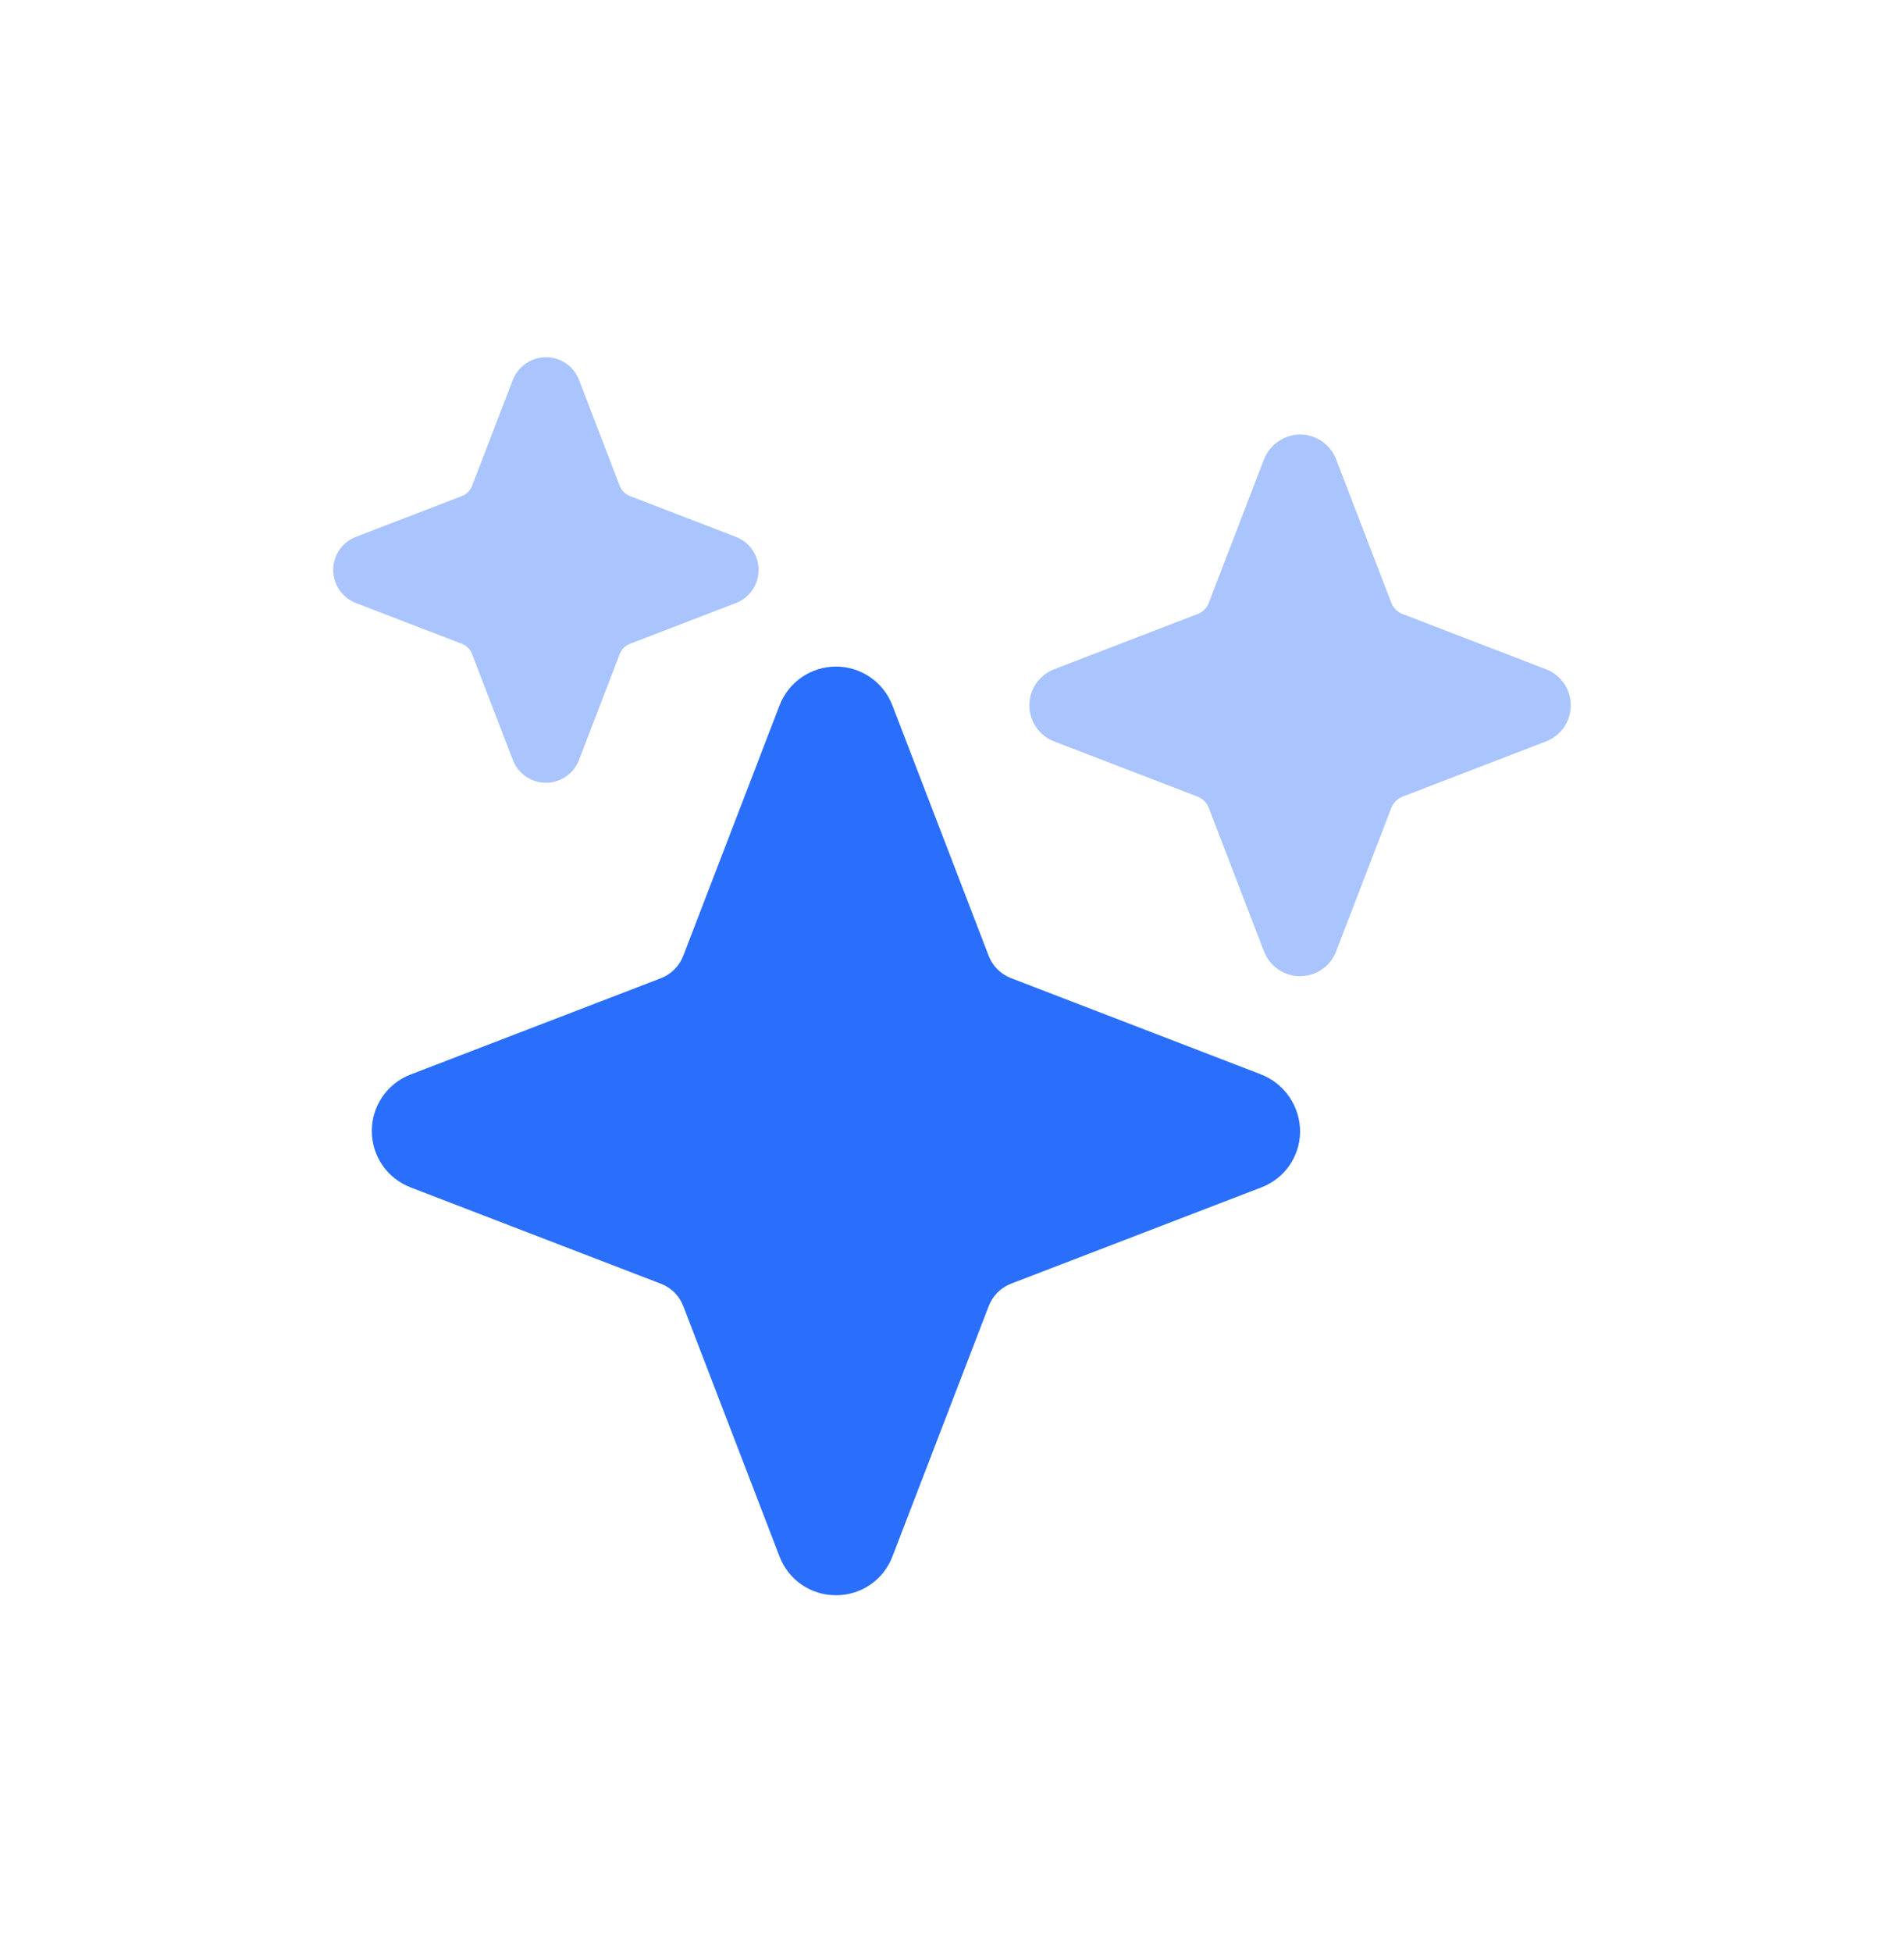 <svg xmlns="http://www.w3.org/2000/svg" width="40" height="41" viewBox="0 0 40 41" fill="none"><g clip-path="url(#clip0_2650_17504)"><path d="M17.563 33.5C17.306 33.501 17.055 33.424 16.843 33.279C16.631 33.134 16.469 32.928 16.377 32.688L14.354 27.427C14.313 27.321 14.251 27.224 14.17 27.144C14.09 27.064 13.994 27.001 13.888 26.96L8.625 24.935C8.385 24.843 8.179 24.681 8.034 24.469C7.888 24.258 7.811 24.007 7.811 23.75C7.811 23.493 7.888 23.243 8.034 23.031C8.179 22.819 8.385 22.657 8.625 22.565L13.886 20.542C13.992 20.501 14.088 20.438 14.169 20.358C14.249 20.277 14.312 20.181 14.353 20.075L16.377 14.813C16.47 14.573 16.632 14.367 16.844 14.221C17.055 14.076 17.306 13.998 17.563 13.998C17.819 13.998 18.07 14.076 18.282 14.221C18.493 14.367 18.656 14.573 18.748 14.813L20.771 20.073C20.812 20.18 20.875 20.276 20.955 20.356C21.035 20.436 21.132 20.499 21.238 20.54L26.468 22.553C26.718 22.645 26.933 22.812 27.084 23.031C27.235 23.25 27.315 23.51 27.313 23.776C27.309 24.029 27.229 24.274 27.084 24.481C26.94 24.687 26.736 24.846 26.5 24.935L21.239 26.958C21.133 26.999 21.037 27.062 20.957 27.142C20.876 27.223 20.814 27.319 20.773 27.425L18.748 32.688C18.657 32.928 18.494 33.134 18.282 33.279C18.07 33.424 17.82 33.501 17.563 33.5Z" fill="#2A6FFB"></path><path d="M11.469 16.438C11.318 16.438 11.171 16.392 11.047 16.307C10.923 16.221 10.828 16.101 10.774 15.96L9.917 13.734C9.899 13.685 9.87 13.641 9.833 13.604C9.796 13.567 9.752 13.539 9.704 13.52L7.477 12.664C7.337 12.61 7.216 12.514 7.131 12.39C7.046 12.266 7 12.119 7 11.969C7 11.818 7.046 11.671 7.131 11.547C7.216 11.423 7.337 11.328 7.477 11.274L9.704 10.417C9.752 10.399 9.796 10.37 9.833 10.333C9.87 10.296 9.899 10.252 9.917 10.204L10.766 7.997C10.814 7.867 10.896 7.753 11.004 7.666C11.112 7.58 11.242 7.524 11.379 7.506C11.543 7.486 11.71 7.521 11.852 7.607C11.995 7.692 12.104 7.822 12.164 7.977L13.02 10.204C13.039 10.252 13.067 10.296 13.104 10.333C13.141 10.37 13.185 10.399 13.234 10.417L15.46 11.274C15.601 11.328 15.721 11.423 15.806 11.547C15.892 11.671 15.937 11.818 15.937 11.969C15.937 12.119 15.892 12.266 15.806 12.39C15.721 12.514 15.601 12.61 15.46 12.664L13.234 13.52C13.185 13.539 13.141 13.567 13.104 13.604C13.067 13.641 13.039 13.685 13.02 13.734L12.164 15.96C12.11 16.101 12.014 16.221 11.89 16.307C11.766 16.392 11.619 16.438 11.469 16.438Z" fill="#AAC5FD"></path><path d="M27.312 20.5C27.148 20.5 26.988 20.45 26.852 20.357C26.717 20.264 26.613 20.132 26.554 19.979L25.394 16.964C25.374 16.911 25.343 16.863 25.302 16.822C25.262 16.782 25.214 16.751 25.161 16.73L22.146 15.57C21.993 15.511 21.861 15.407 21.768 15.272C21.675 15.137 21.625 14.976 21.625 14.812C21.625 14.648 21.675 14.488 21.768 14.352C21.861 14.217 21.993 14.113 22.146 14.054L25.161 12.894C25.214 12.874 25.262 12.843 25.302 12.802C25.343 12.762 25.374 12.714 25.394 12.661L26.546 9.667C26.598 9.526 26.688 9.401 26.806 9.306C26.924 9.212 27.065 9.151 27.214 9.13C27.394 9.109 27.576 9.148 27.731 9.241C27.886 9.334 28.006 9.477 28.07 9.646L29.23 12.661C29.251 12.714 29.282 12.762 29.322 12.802C29.363 12.843 29.411 12.874 29.464 12.894L32.479 14.054C32.632 14.113 32.764 14.217 32.857 14.352C32.95 14.488 32.999 14.648 32.999 14.812C32.999 14.976 32.95 15.137 32.857 15.272C32.764 15.407 32.632 15.511 32.479 15.57L29.464 16.73C29.411 16.751 29.363 16.782 29.322 16.822C29.282 16.863 29.251 16.911 29.23 16.964L28.07 19.979C28.012 20.132 27.908 20.264 27.772 20.357C27.637 20.45 27.477 20.5 27.312 20.5Z" fill="#AAC5FD"></path></g><defs><clipPath id="clip0_2650_17504"><rect width="26" height="26" fill="white" transform="translate(7 7.5)"></rect></clipPath></defs></svg>